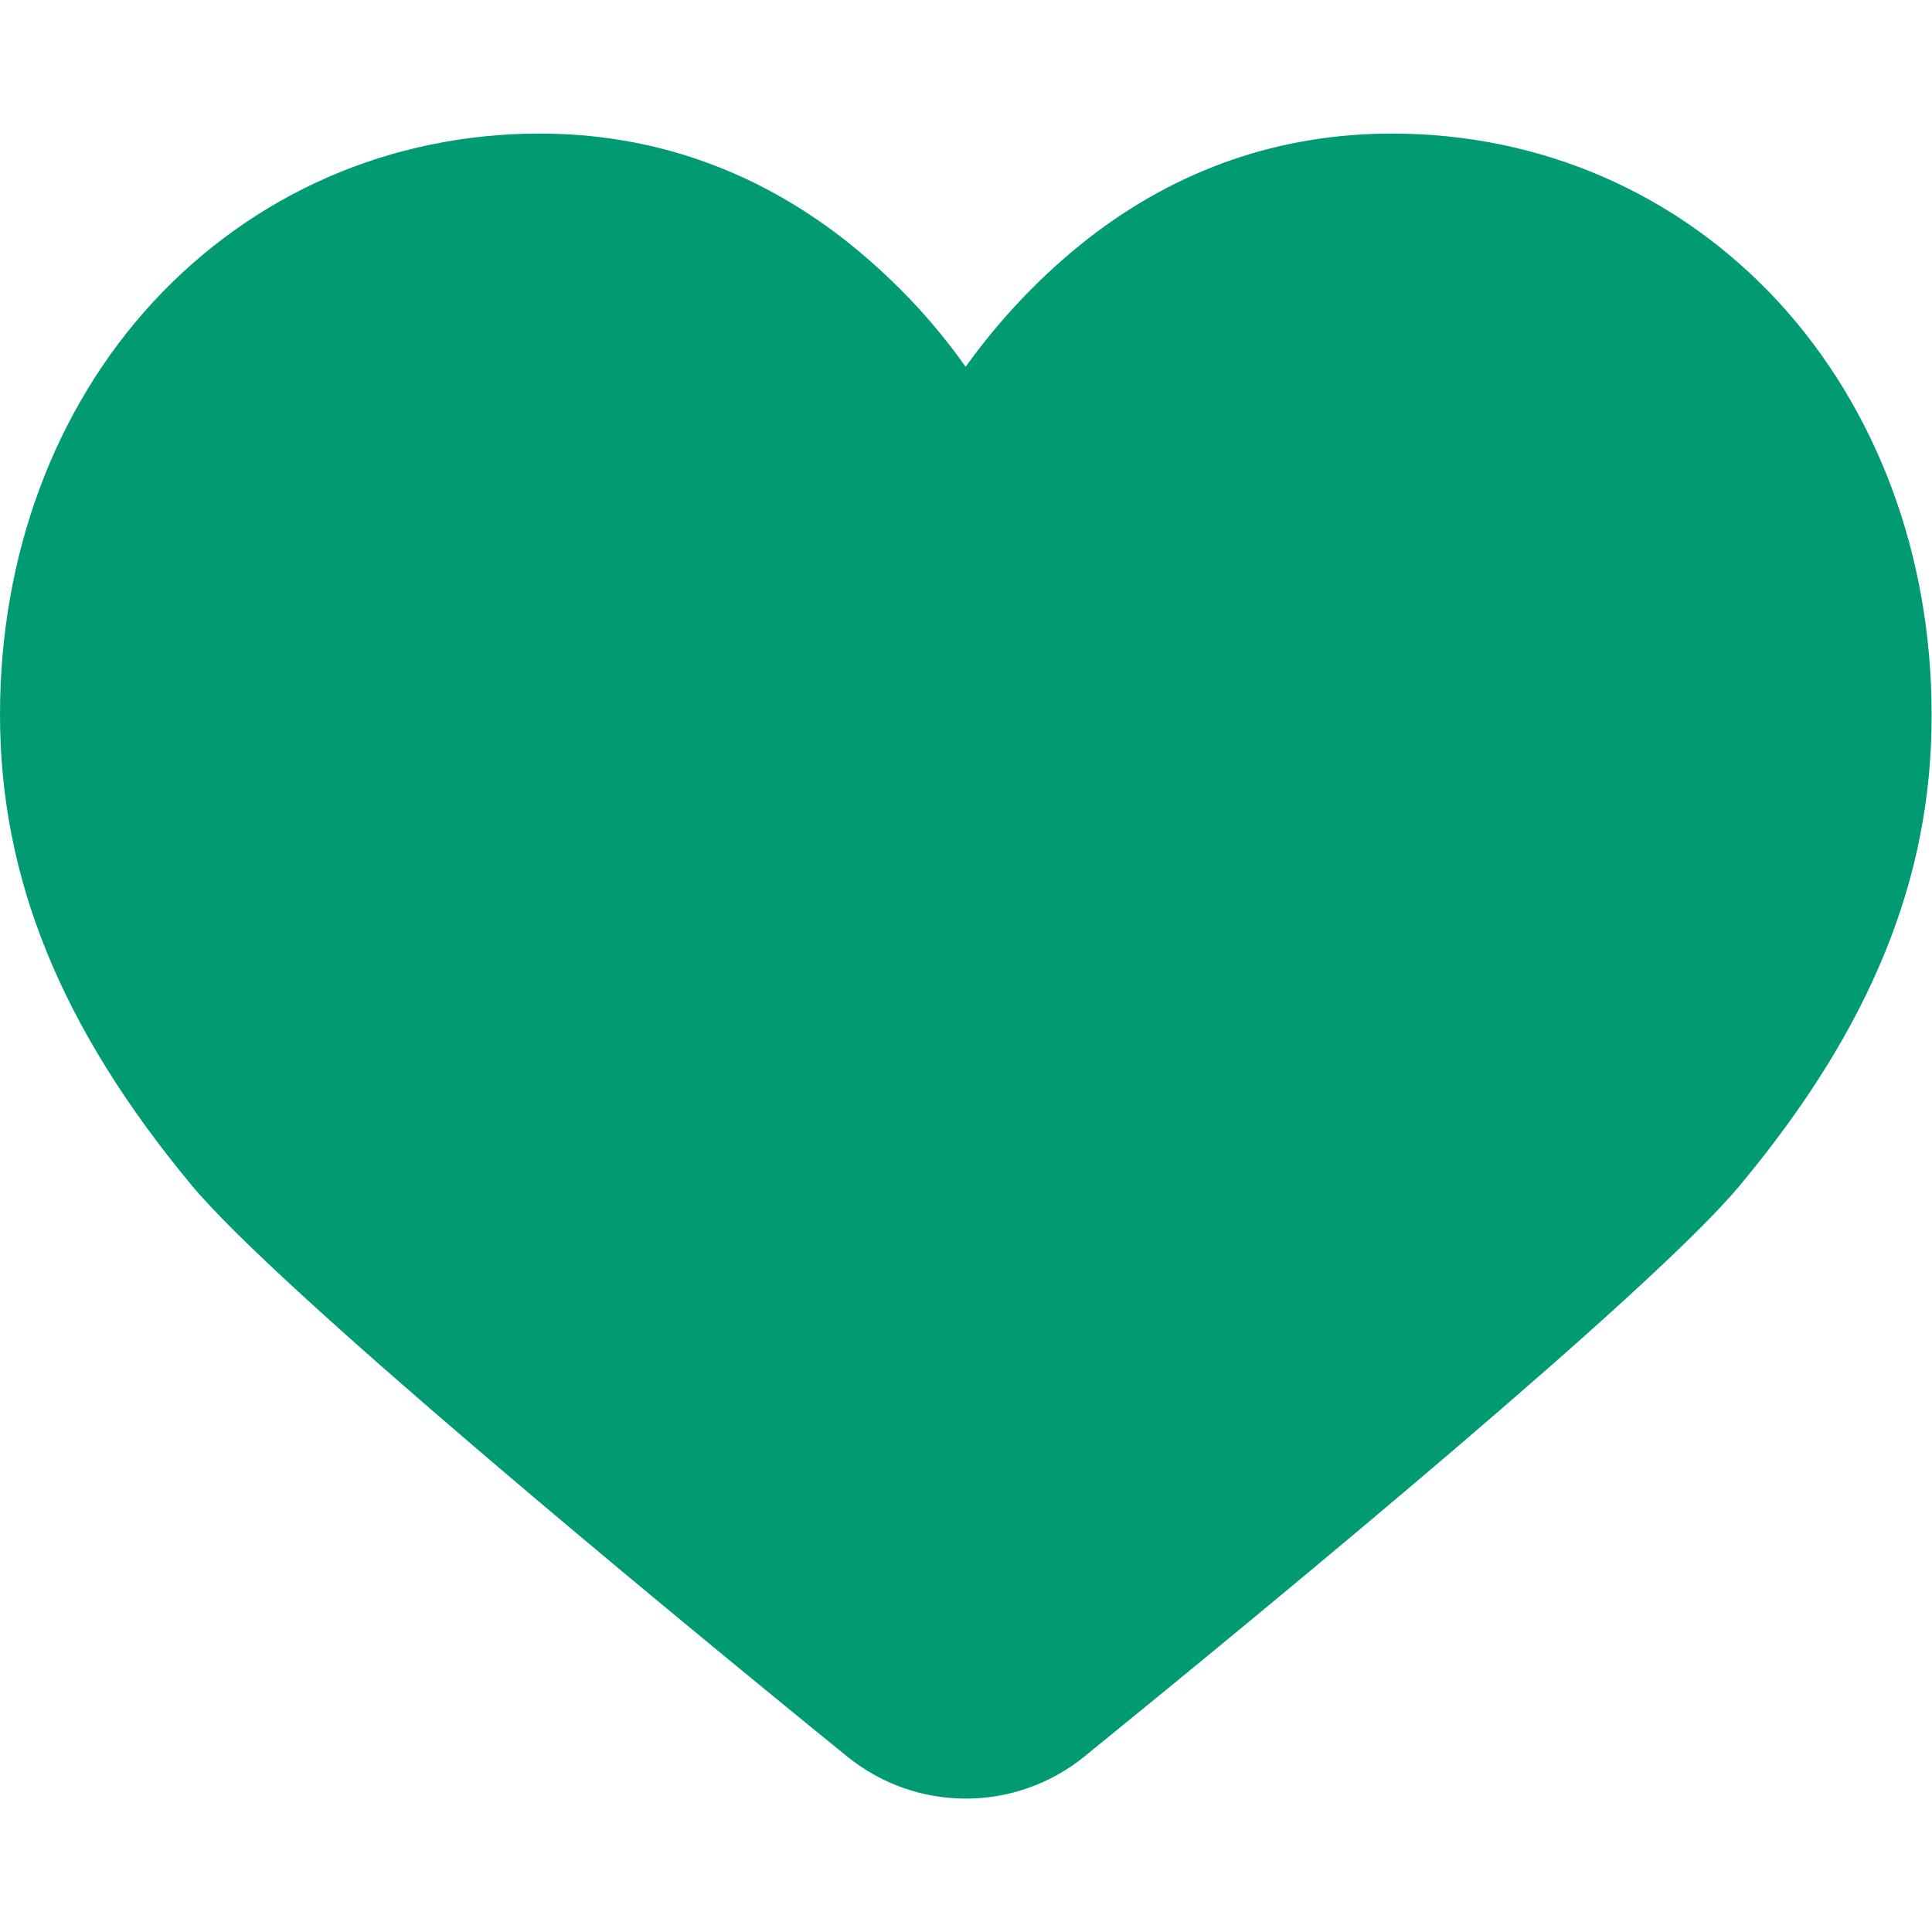<svg xmlns="http://www.w3.org/2000/svg" version="1.1" xmlns:xlink="http://www.w3.org/1999/xlink" width="512" height="512" x="0" y="0" viewBox="0 0 512 512" style="enable-background:new 0 0 512 512" xml:space="preserve" class=""><g><path d="M461.2 314c-22.6 27.4-122 109.4-173.7 151.4-18.4 15-44.7 15-63.1 0-51.7-42-151-124-173.7-151.4C16.1 272.3 0 232.6 0 189.4c0-42.2 14.4-81 40.6-109.4C67.2 51.3 103.5 35.4 143 35.4c29.6 0 56.6 9.4 80.4 27.8 12.4 9.7 23.4 21.1 32.5 34 9.2-12.8 20.1-24.3 32.5-34 23.8-18.5 50.9-27.8 80.5-27.8 39.6 0 75.9 15.9 102.4 44.6 26.1 28.4 40.6 67.1 40.6 109.4.1 43.2-16 82.9-50.7 124.6z" fill="#009b72" opacity="1" data-original="#000000" class=""></path></g></svg>